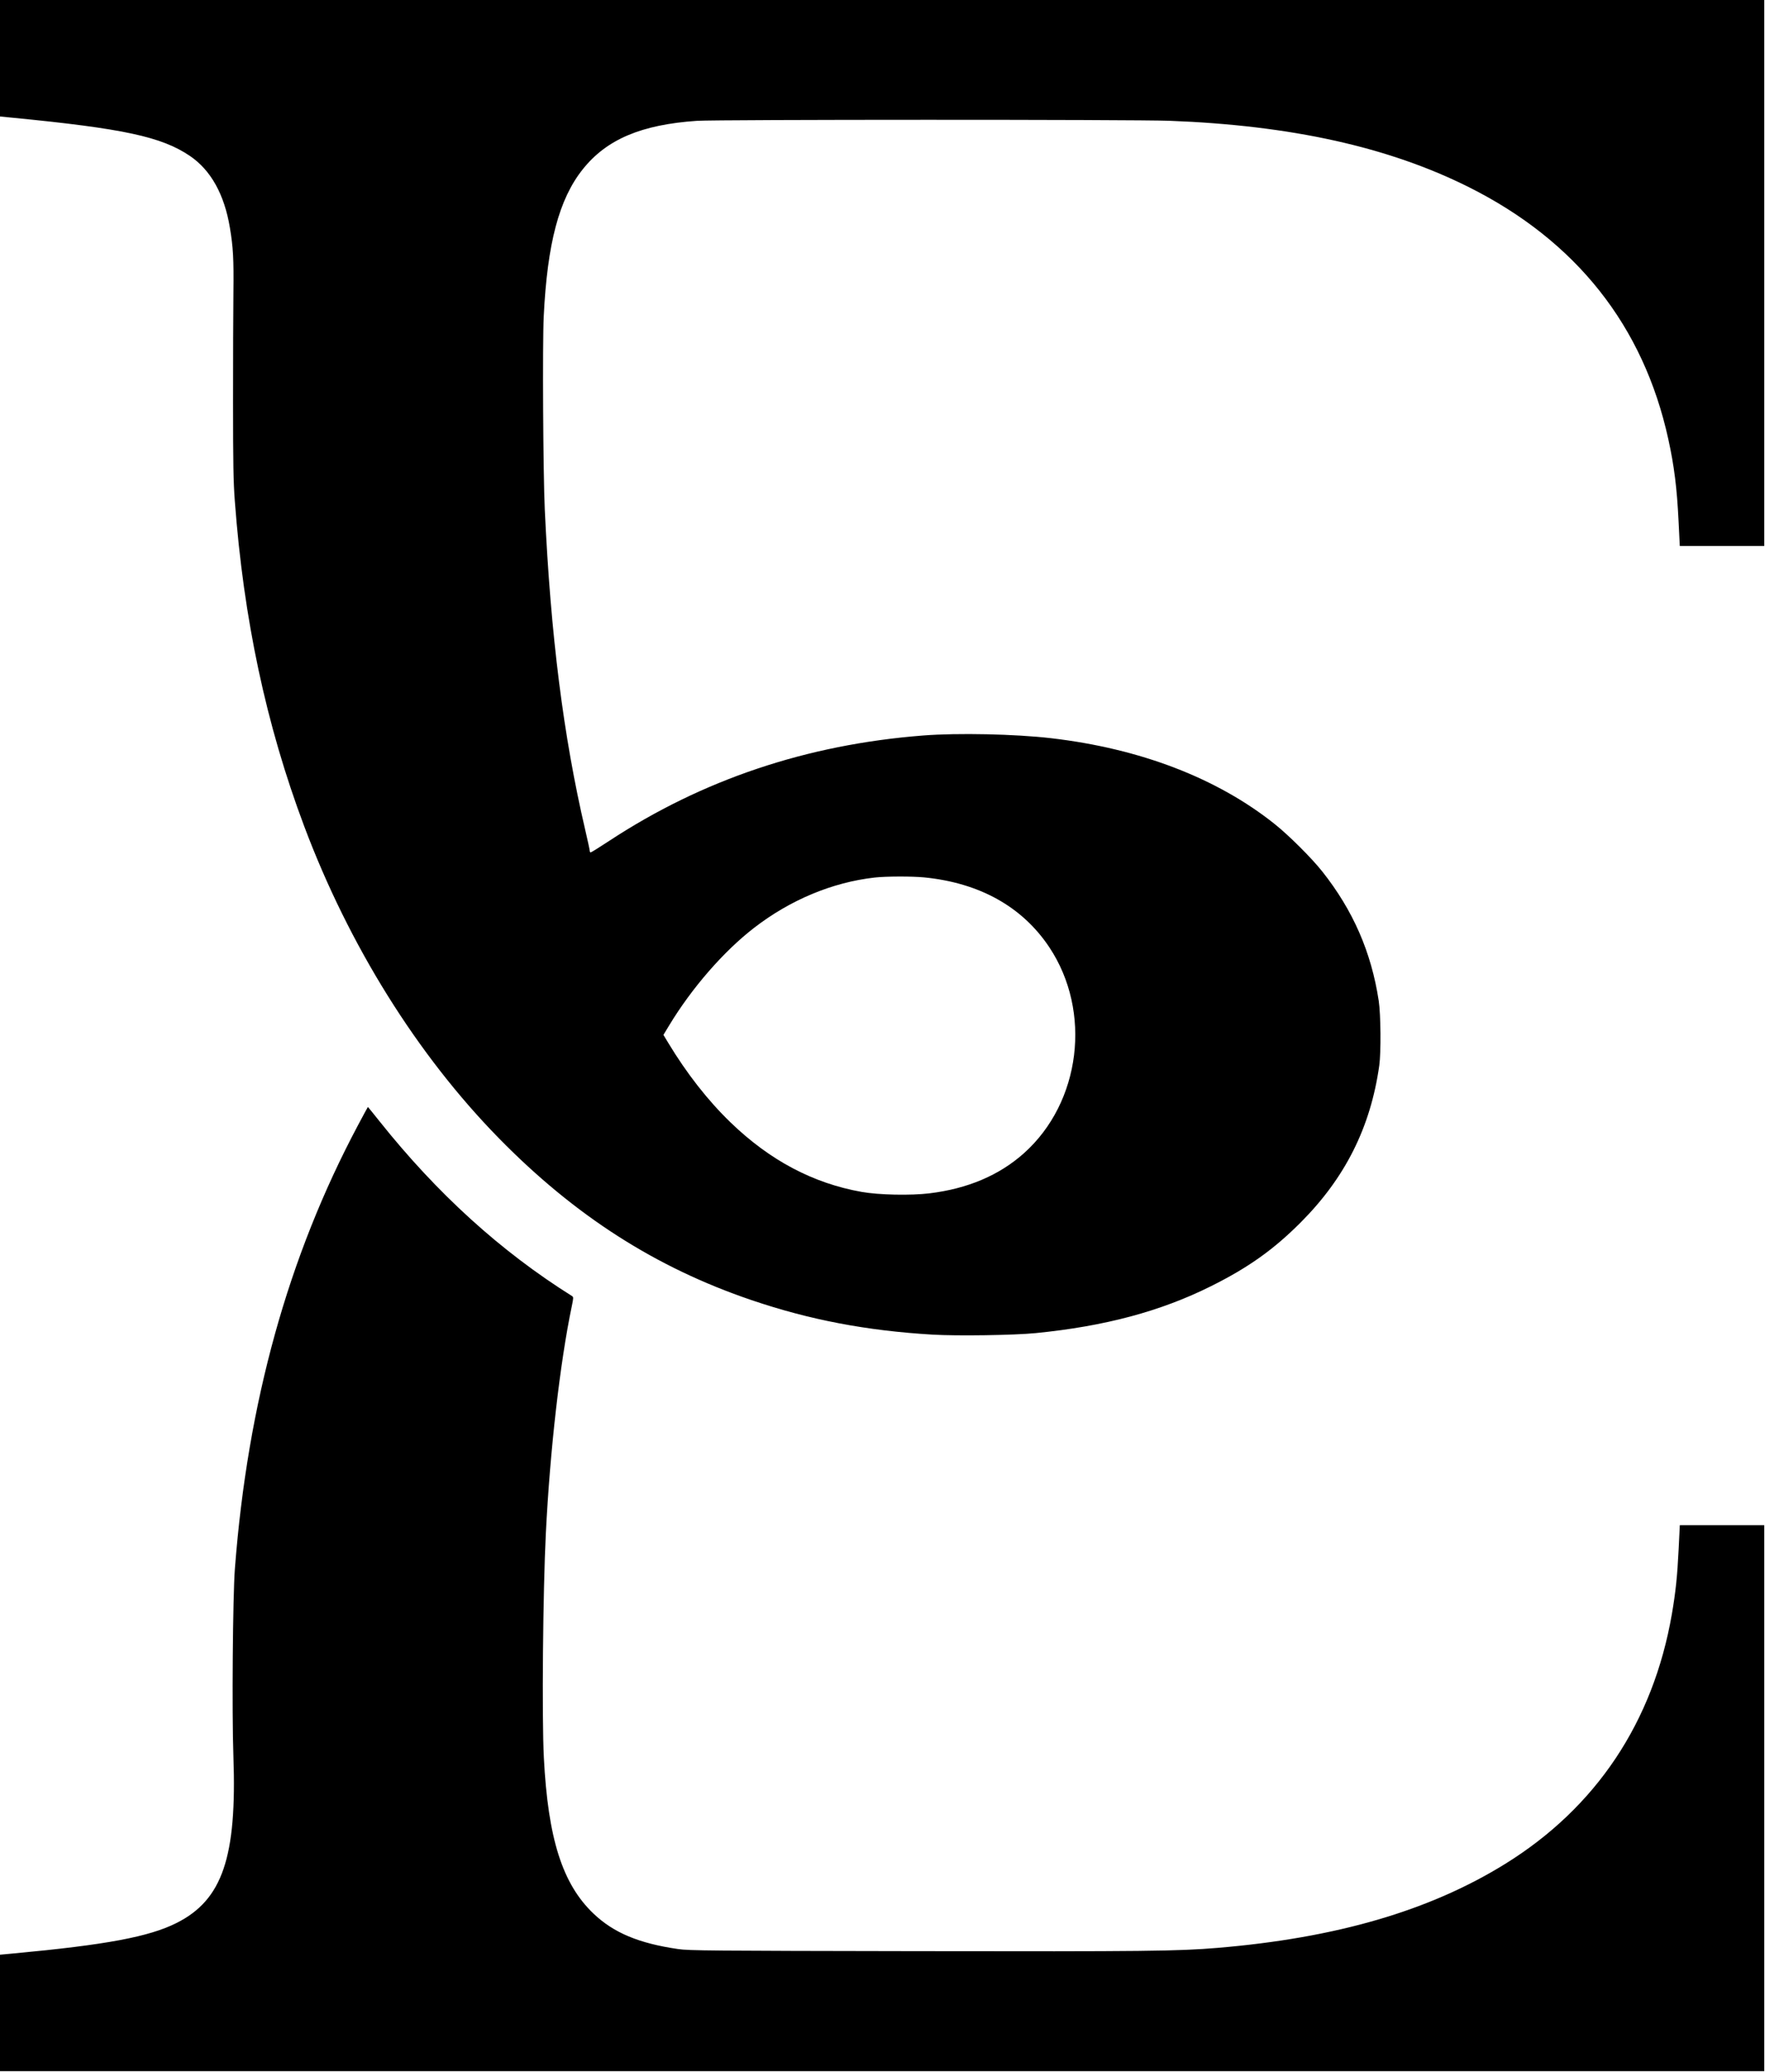 <?xml version="1.0" encoding="UTF-8"?> <svg xmlns="http://www.w3.org/2000/svg" width="870" height="1021" viewBox="0 0 870 1021" fill="none"> <path fill-rule="evenodd" clip-rule="evenodd" d="M0 28.704V57.409L6.025 57.995C60.849 63.33 79.676 67.383 93.635 76.855C103.911 83.828 110.586 95.803 113.307 112.146C114.944 121.974 115.245 127.486 115.053 144.117C114.949 153.18 114.869 177.416 114.875 197.976C114.885 228.8 115.038 237.386 115.75 246.917C120.101 305.228 131.186 357.21 149.894 407.02C172 465.883 205.699 519.883 245.934 560.92C283.397 599.13 323.177 624.613 370.397 640.649C399.115 650.402 427.14 655.746 459.65 657.67C471.847 658.391 499.887 657.977 510.558 656.917C544.684 653.529 572.112 646.186 596.981 633.778C615.369 624.604 627.775 615.78 641.178 602.34C663.119 580.339 675.572 555.464 679.864 525.068C680.771 518.649 680.615 499.876 679.6 493.193C675.959 469.216 666.947 448.585 651.734 429.4C646.515 422.819 635.337 411.679 628.36 406.107C600.018 383.471 562.074 368.893 518.182 363.779C500.392 361.706 472.075 361.105 454.977 362.439C397.626 366.913 346.181 384.197 300.138 414.461C295.458 417.538 291.418 420.054 291.161 420.054C290.904 420.054 290.693 419.704 290.693 419.276C290.693 418.848 289.691 414.202 288.465 408.952C277.708 362.861 271.422 313.08 268.533 251.098C267.712 233.489 267.36 169.2 268.012 155.922C269.782 119.867 275.553 98.103 287.232 83.443C299.012 68.656 316.092 61.41 343.575 59.541C353.405 58.872 558.841 58.856 576.468 59.523C636.52 61.794 684.516 72.436 724.09 92.256C776.989 118.749 810.096 160.589 822.341 216.421C825.246 229.668 826.58 240.335 827.399 256.878L828.002 269.051H848.812H869.621V134.526V0H434.81H0V28.704ZM455.54 432.36C482.823 435.044 503.936 446.824 517.215 466.771C538.33 498.489 532.795 543.251 504.656 568.337C492.502 579.171 476.93 585.773 458.174 588.042C448.843 589.171 433.187 588.844 424.727 587.344C400.773 583.096 379.471 571.81 360.105 553.104C348.927 542.308 338.468 528.952 329.348 513.827L327.019 509.963L329.809 505.353C341.025 486.815 356.644 468.862 371.654 457.256C389.5 443.457 410.273 434.785 431.121 432.432C436.673 431.806 449.515 431.768 455.54 432.36ZM176.475 554.458C142.005 619.22 122.086 690.937 115.785 772.969C114.739 786.576 114.282 843.896 115.047 865.405C116.817 915.194 109.66 936.21 87.061 947.583C73.465 954.425 52.352 958.368 6.517 962.626L0 963.232V991.928V1020.62H434.81H869.621V886.098V751.573H848.819H828.017L827.429 763.501C826.779 776.703 825.947 784.659 824.1 795.349C814.908 848.534 786.797 890.675 741.981 918.451C704.716 941.548 658.744 954.967 600.078 959.872C580.656 961.496 564.616 961.67 451.78 961.482C349.433 961.312 339.639 961.226 334.281 960.451C314.909 957.65 302.439 952.423 292.504 942.941C277.218 928.352 270.128 906.072 268.078 866.178C267.062 846.418 267.613 784.277 269.058 755.508C271.113 714.607 276.038 671.469 281.806 643.854C282.694 639.603 282.711 639.137 281.997 638.689C246.883 616.679 215.506 588.209 187.134 552.618C184.005 548.692 181.402 545.481 181.349 545.482C181.296 545.482 179.103 549.521 176.475 554.458Z" fill="black"></path> </svg> 